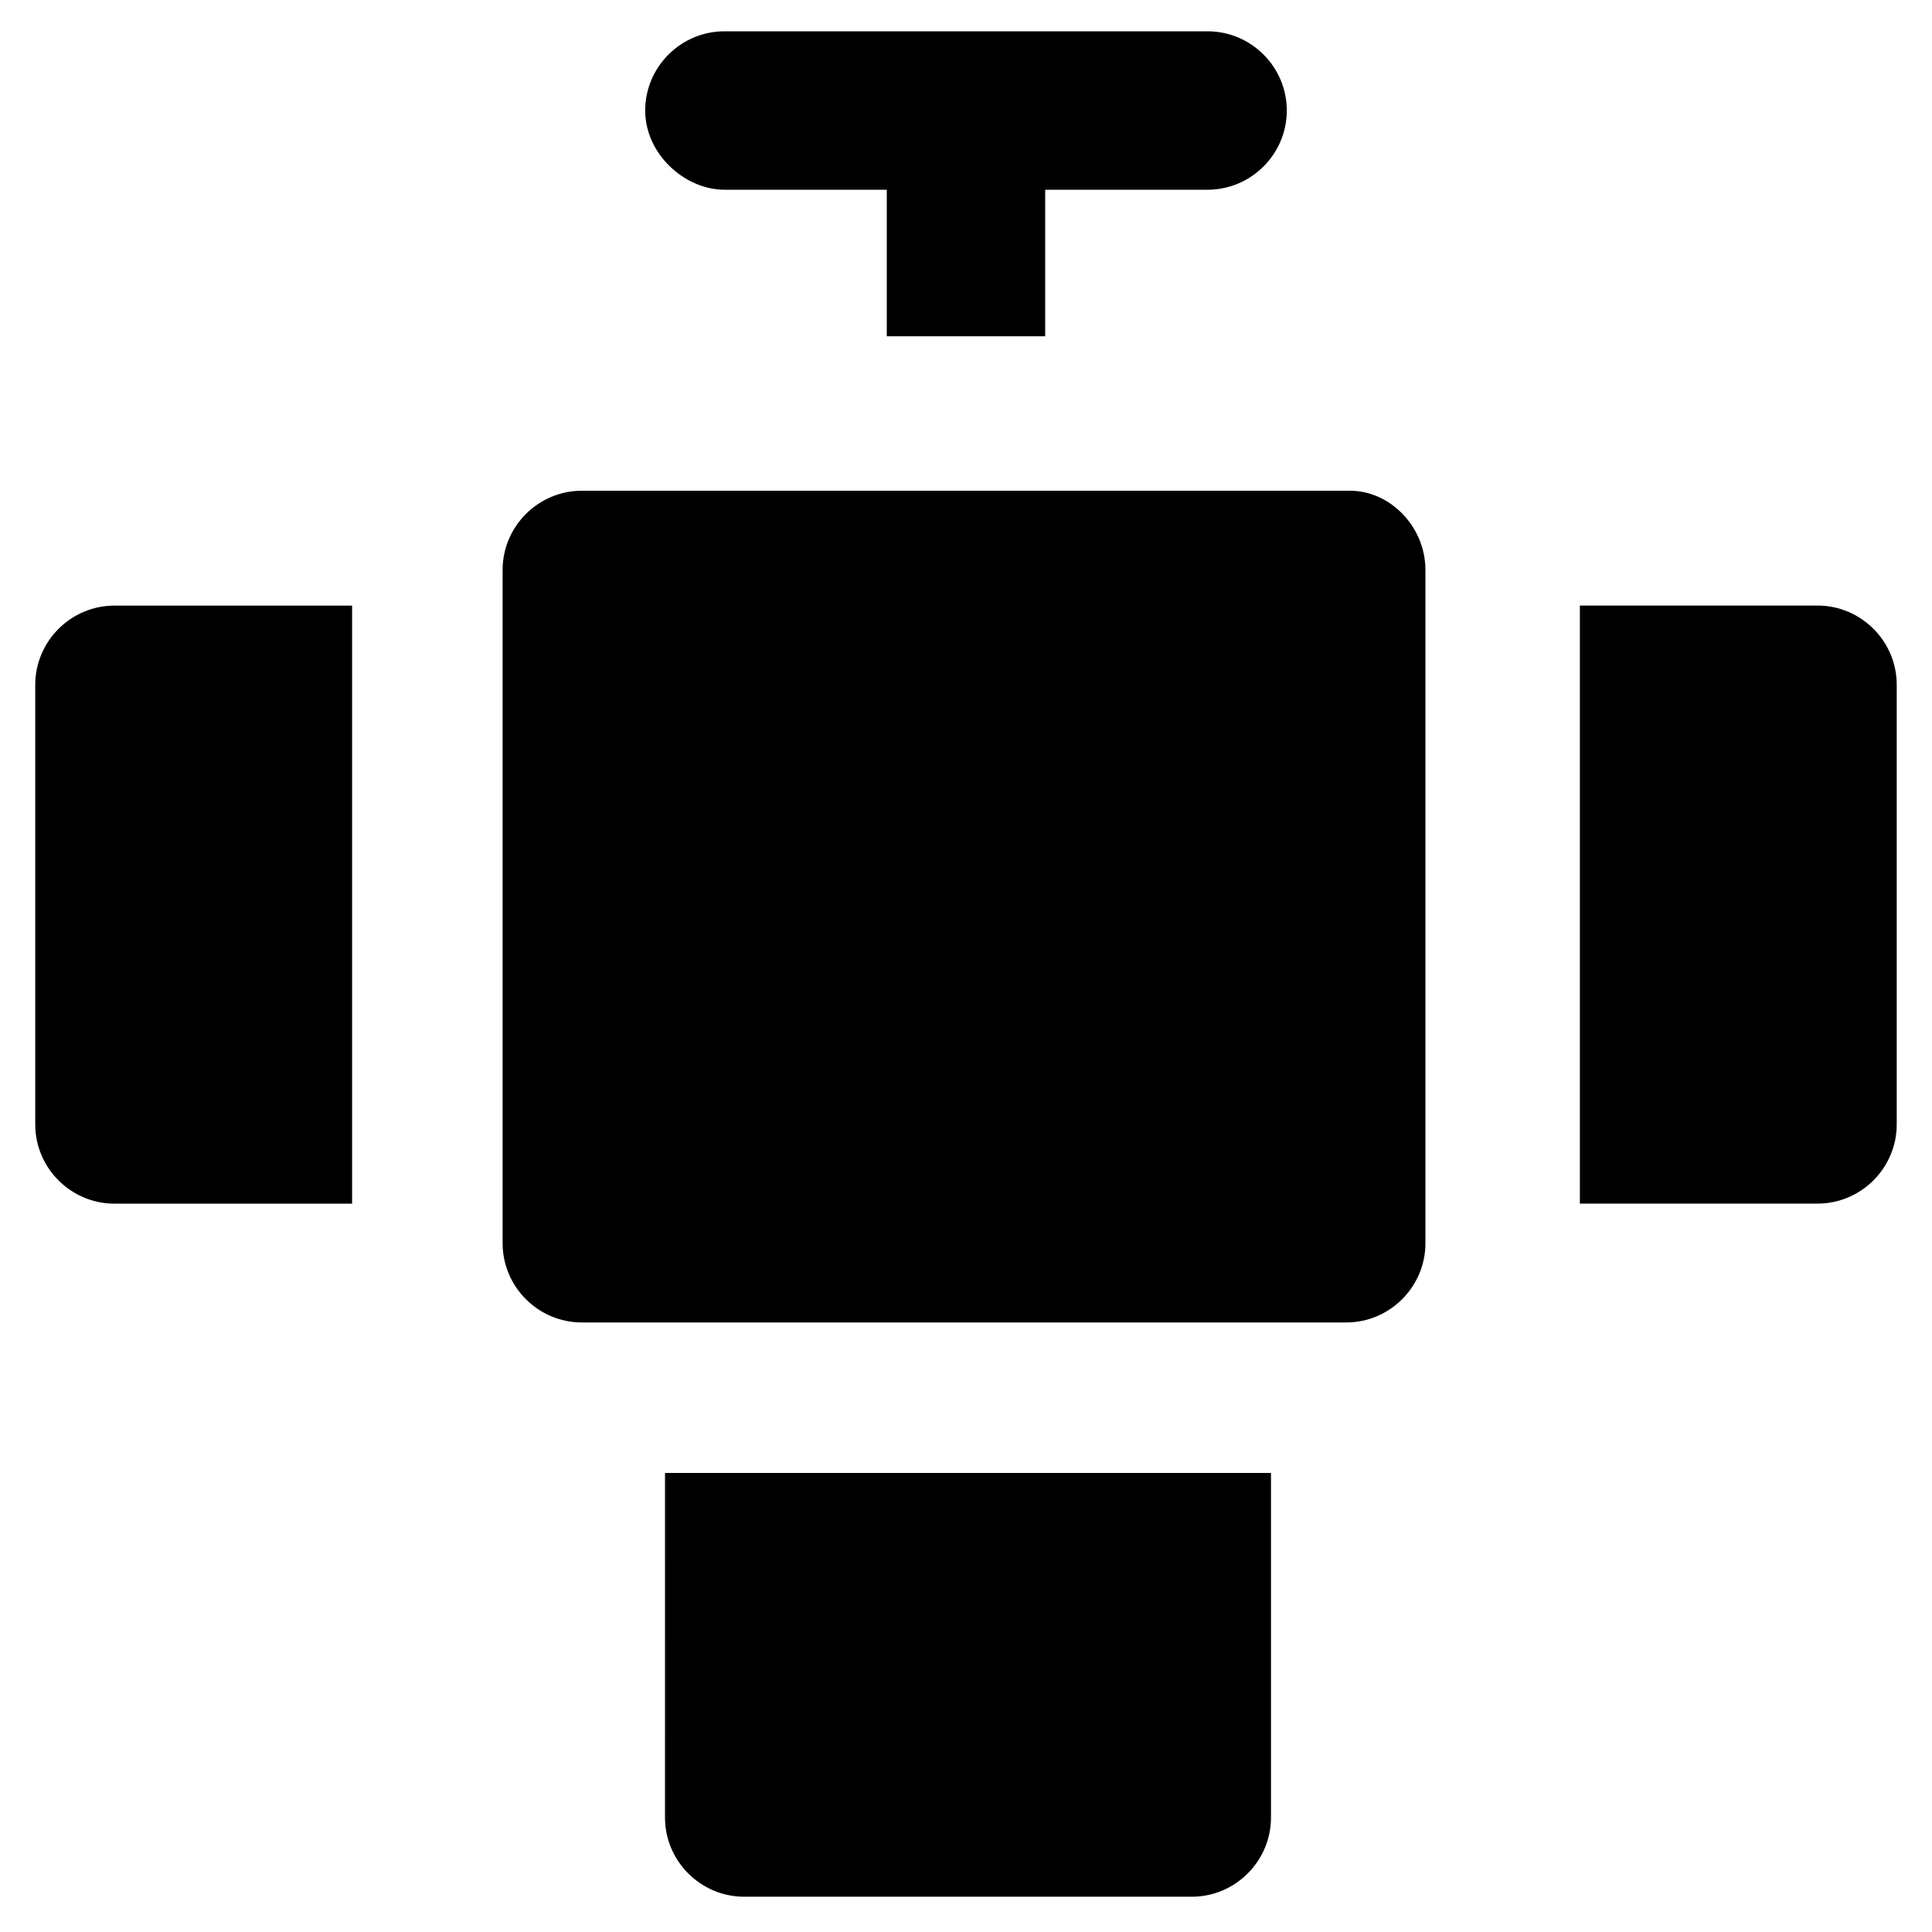 <?xml version="1.0" encoding="UTF-8"?>
<!-- Uploaded to: ICON Repo, www.svgrepo.com, Generator: ICON Repo Mixer Tools -->
<svg fill="#000000" width="800px" height="800px" version="1.1" viewBox="144 144 512 512" xmlns="http://www.w3.org/2000/svg">
 <g>
  <path d="m501.81 274.05h-203.62c-11.547 0-20.992 9.445-20.992 20.992v178.43c0 11.547 9.445 20.992 20.992 20.992h202.57c11.547 0 20.992-9.445 20.992-20.992v-178.43c0-11.547-9.449-20.992-19.945-20.992z"/>
  <path d="m335.97 194.28h43.035v38.836h41.984v-38.836h43.035c11.547 0 20.992-9.445 20.992-20.992s-9.445-20.992-20.992-20.992h-128.05c-11.547 0-20.992 9.445-20.992 20.992 0 11.543 10.496 20.992 20.992 20.992z"/>
  <path d="m153.34 325.48v116.51c0 11.547 9.445 20.992 20.992 20.992h62.977v-158.49h-62.977c-11.543 0-20.992 9.445-20.992 20.992z"/>
  <path d="m625.66 304.48h-62.977v158.49h62.977c11.547 0 20.992-9.445 20.992-20.992v-116.51c0-11.547-9.449-20.992-20.992-20.992z"/>
  <path d="m320.23 625.66c0 11.547 9.445 20.992 20.992 20.992h118.61c11.547 0 20.992-9.445 20.992-20.992v-91.316h-160.59z"/>
 </g>
</svg>